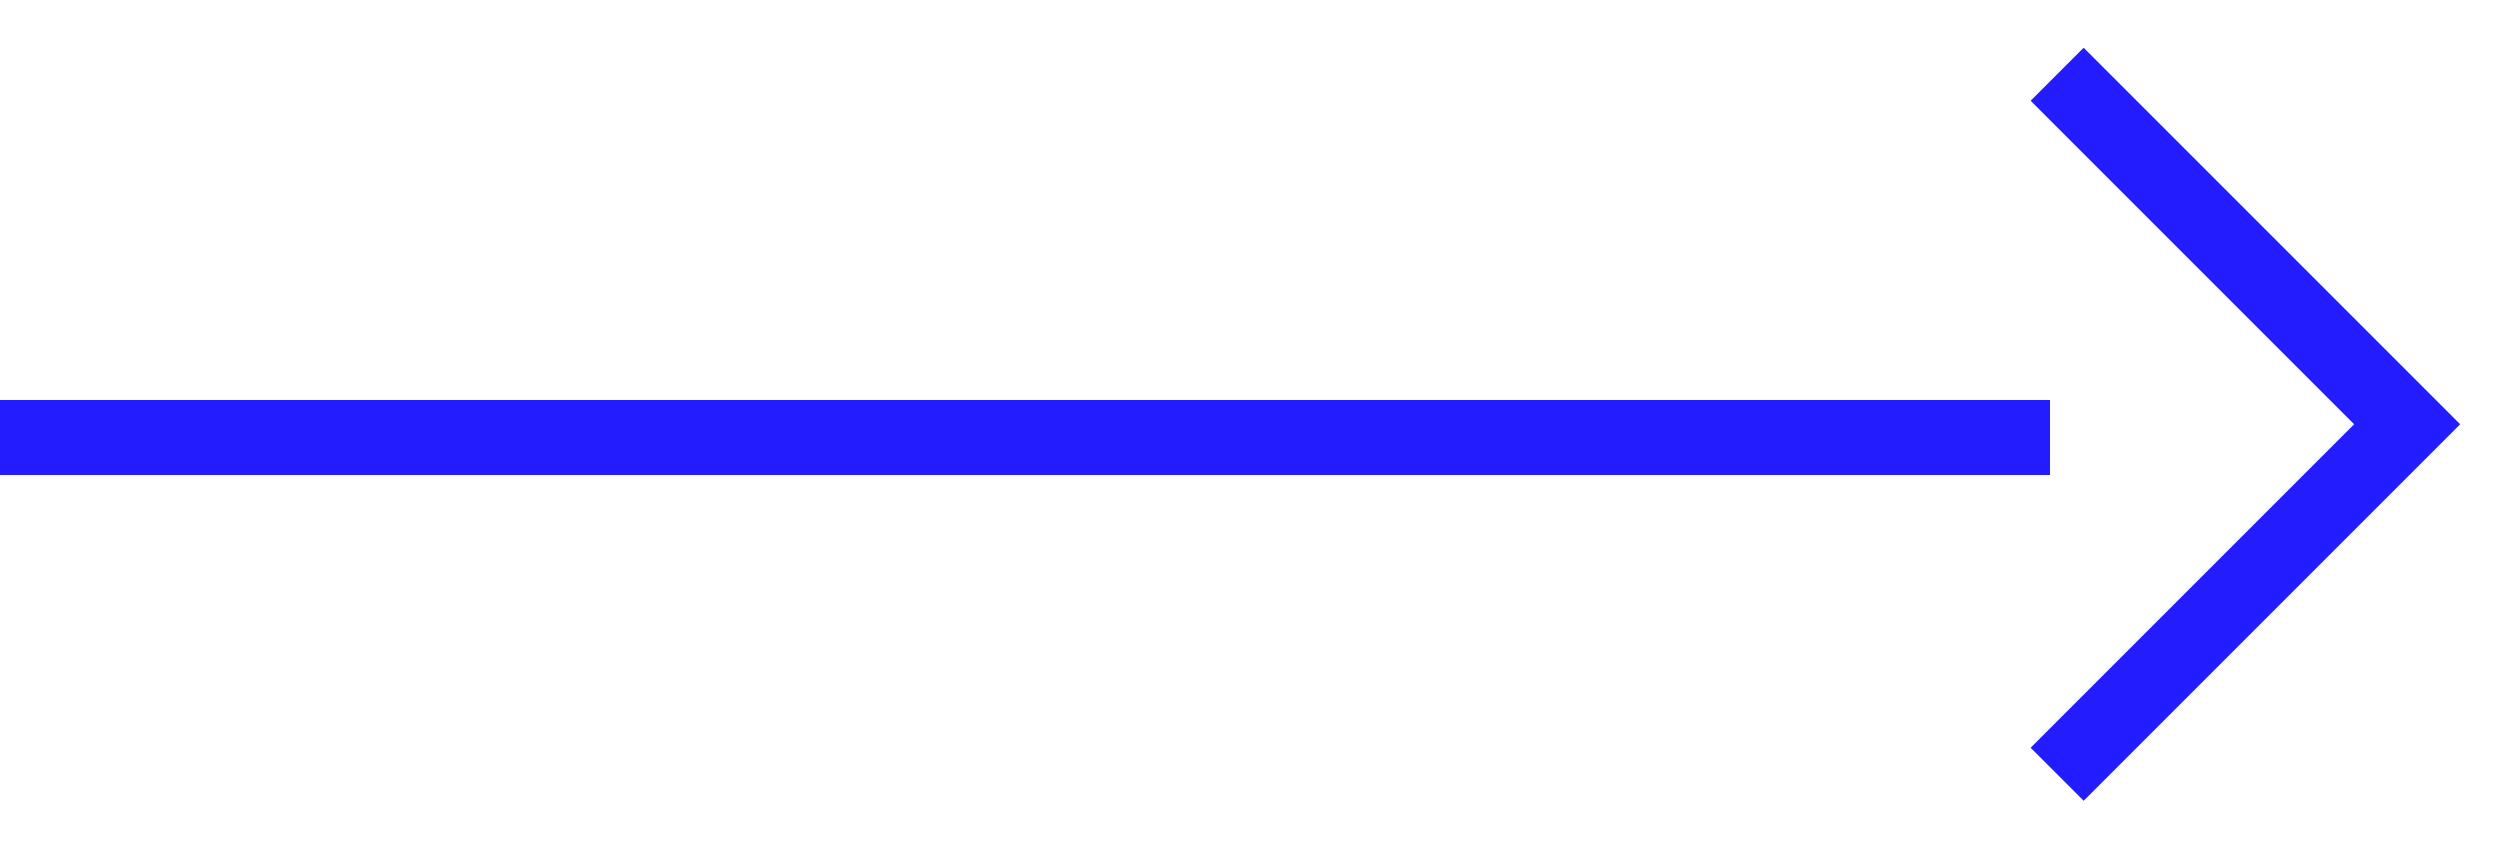<svg width="50" height="17" viewBox="0 0 50 17" fill="none" xmlns="http://www.w3.org/2000/svg">
<path d="M41.143 1.485L48.143 8.485L41.143 15.485" stroke="#231CFF" stroke-width="1.5"/>
<line y1="8.75" x2="41" y2="8.75" stroke="#231CFF" stroke-width="1.5"/>
</svg>
